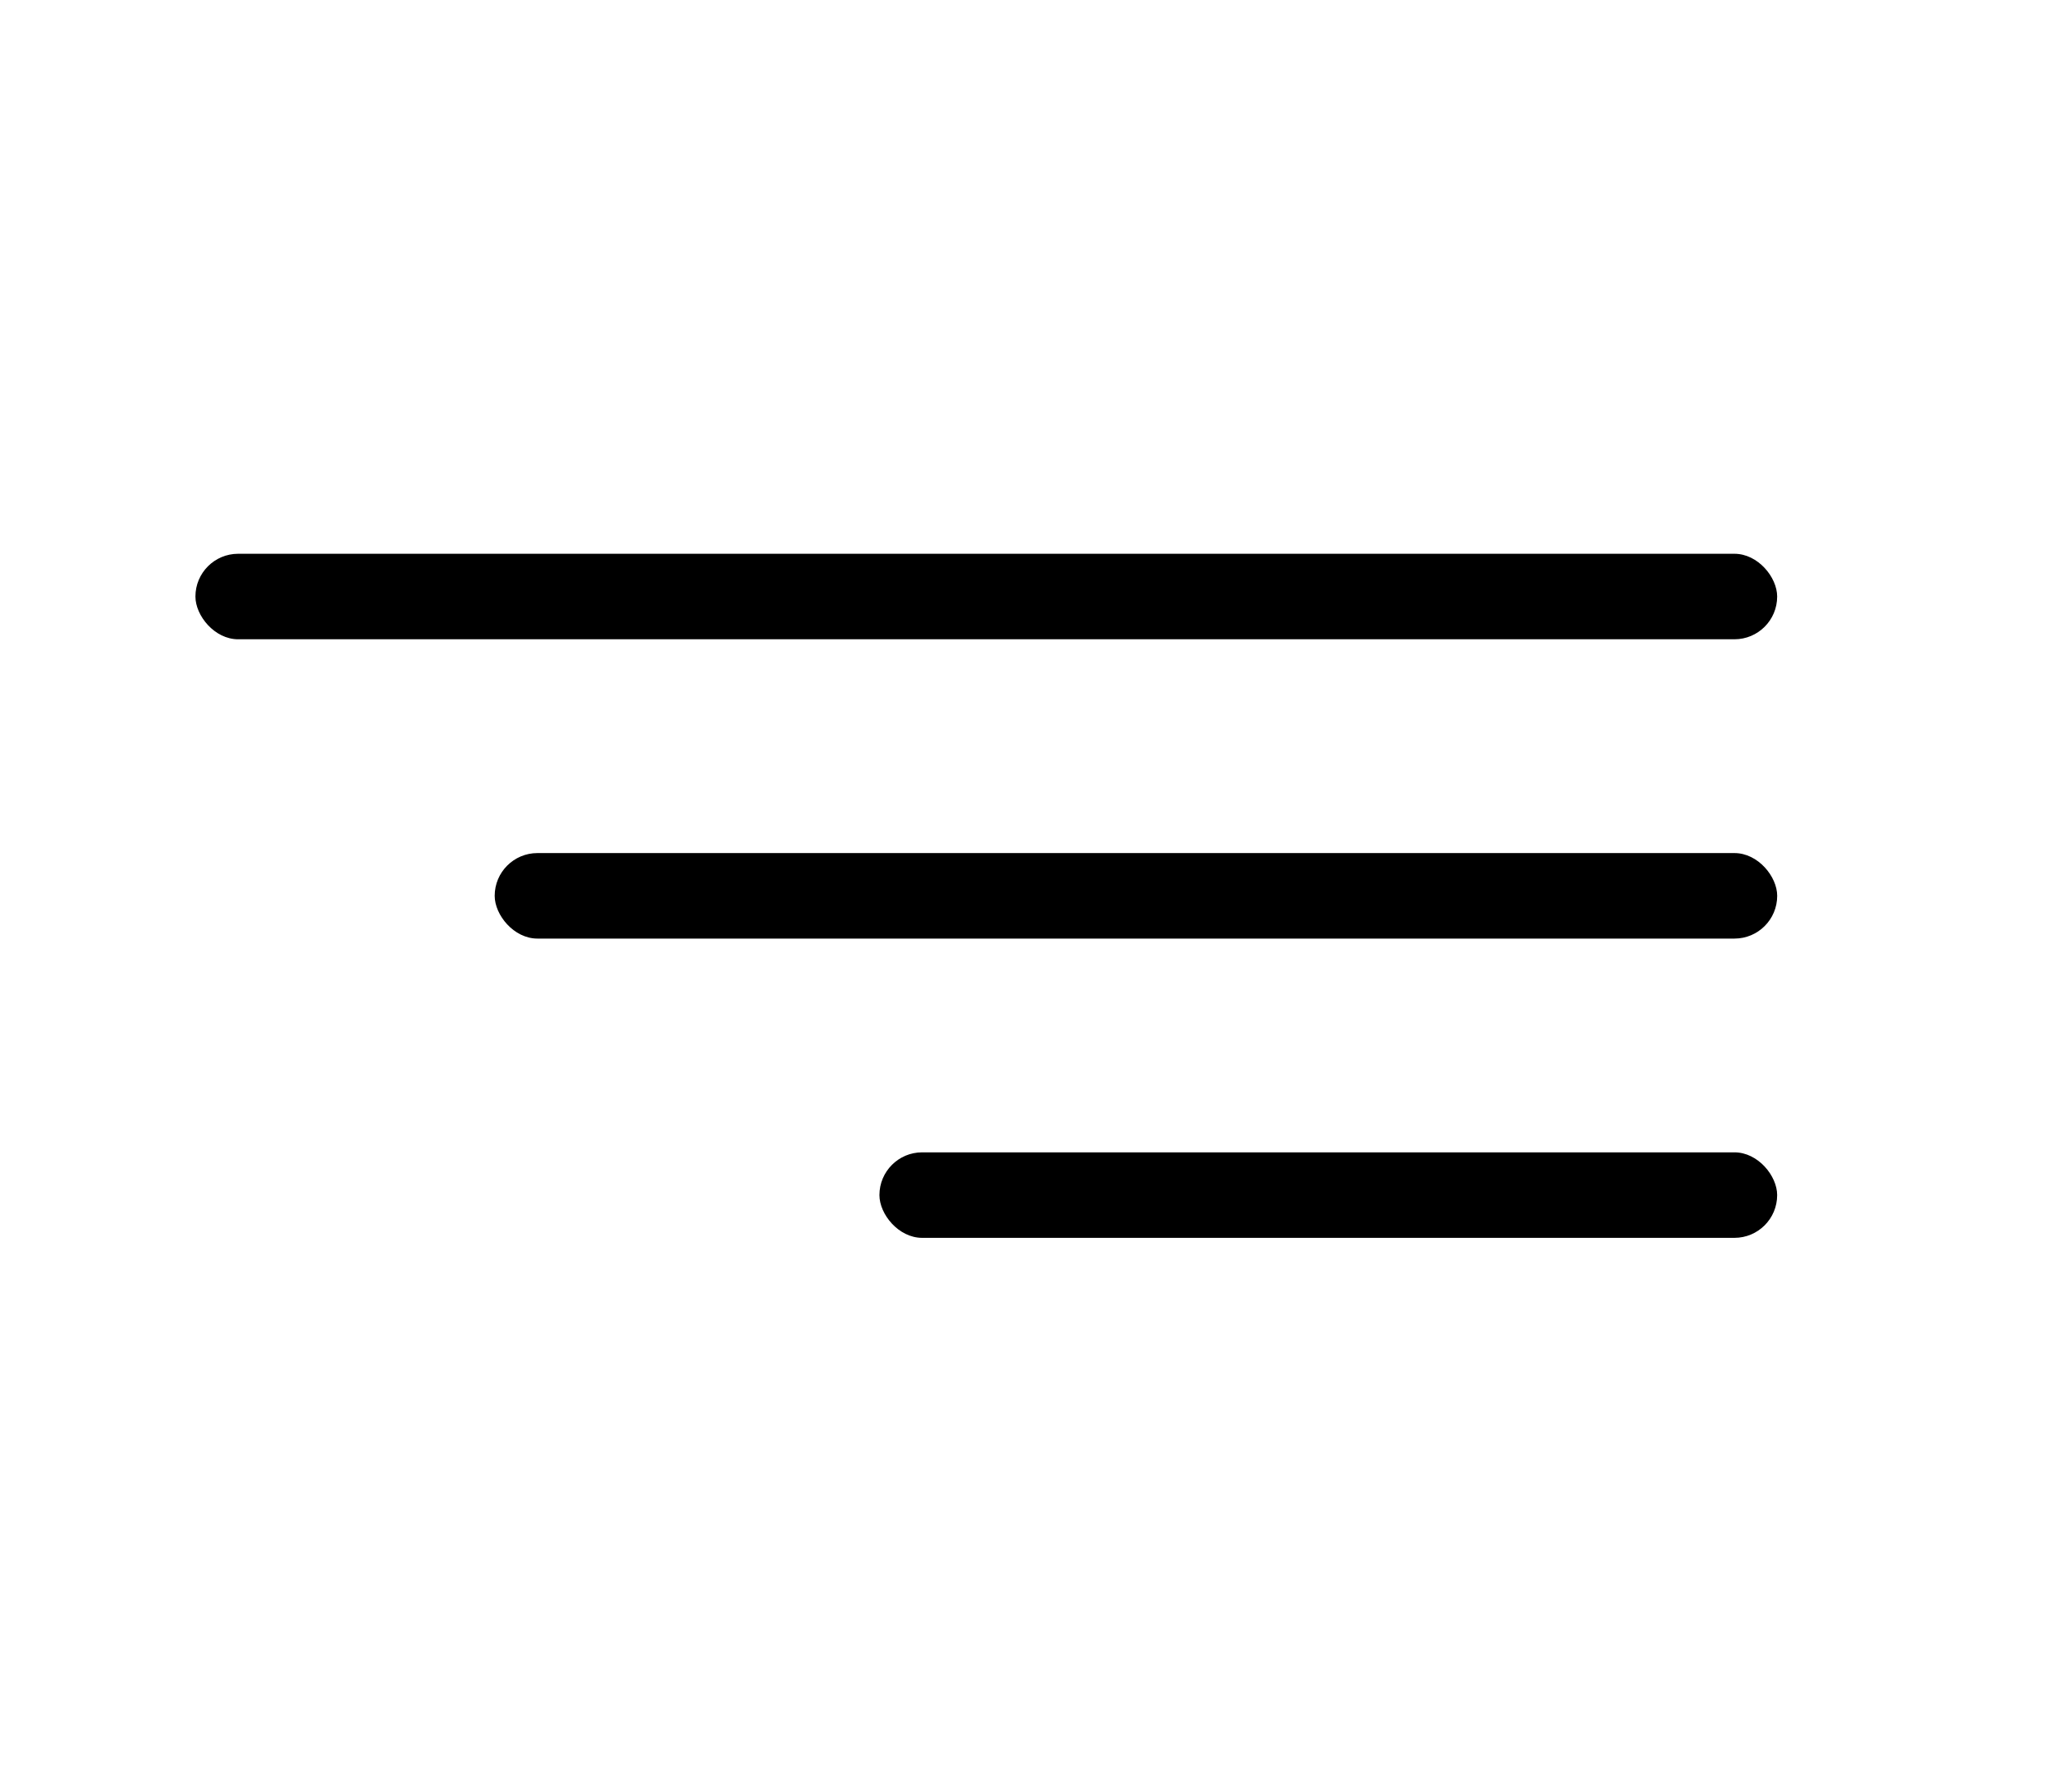 <?xml version="1.0" encoding="UTF-8"?> <svg xmlns="http://www.w3.org/2000/svg" width="63" height="55" viewBox="0 0 63 55" fill="none"><rect x="6" y="17" width="48.562" height="2.625" rx="1.312" fill="black"></rect><rect x="15.188" y="26.188" width="39.375" height="2.625" rx="1.312" fill="black"></rect><rect x="27" y="35.375" width="27.562" height="2.625" rx="1.312" fill="black"></rect></svg> 